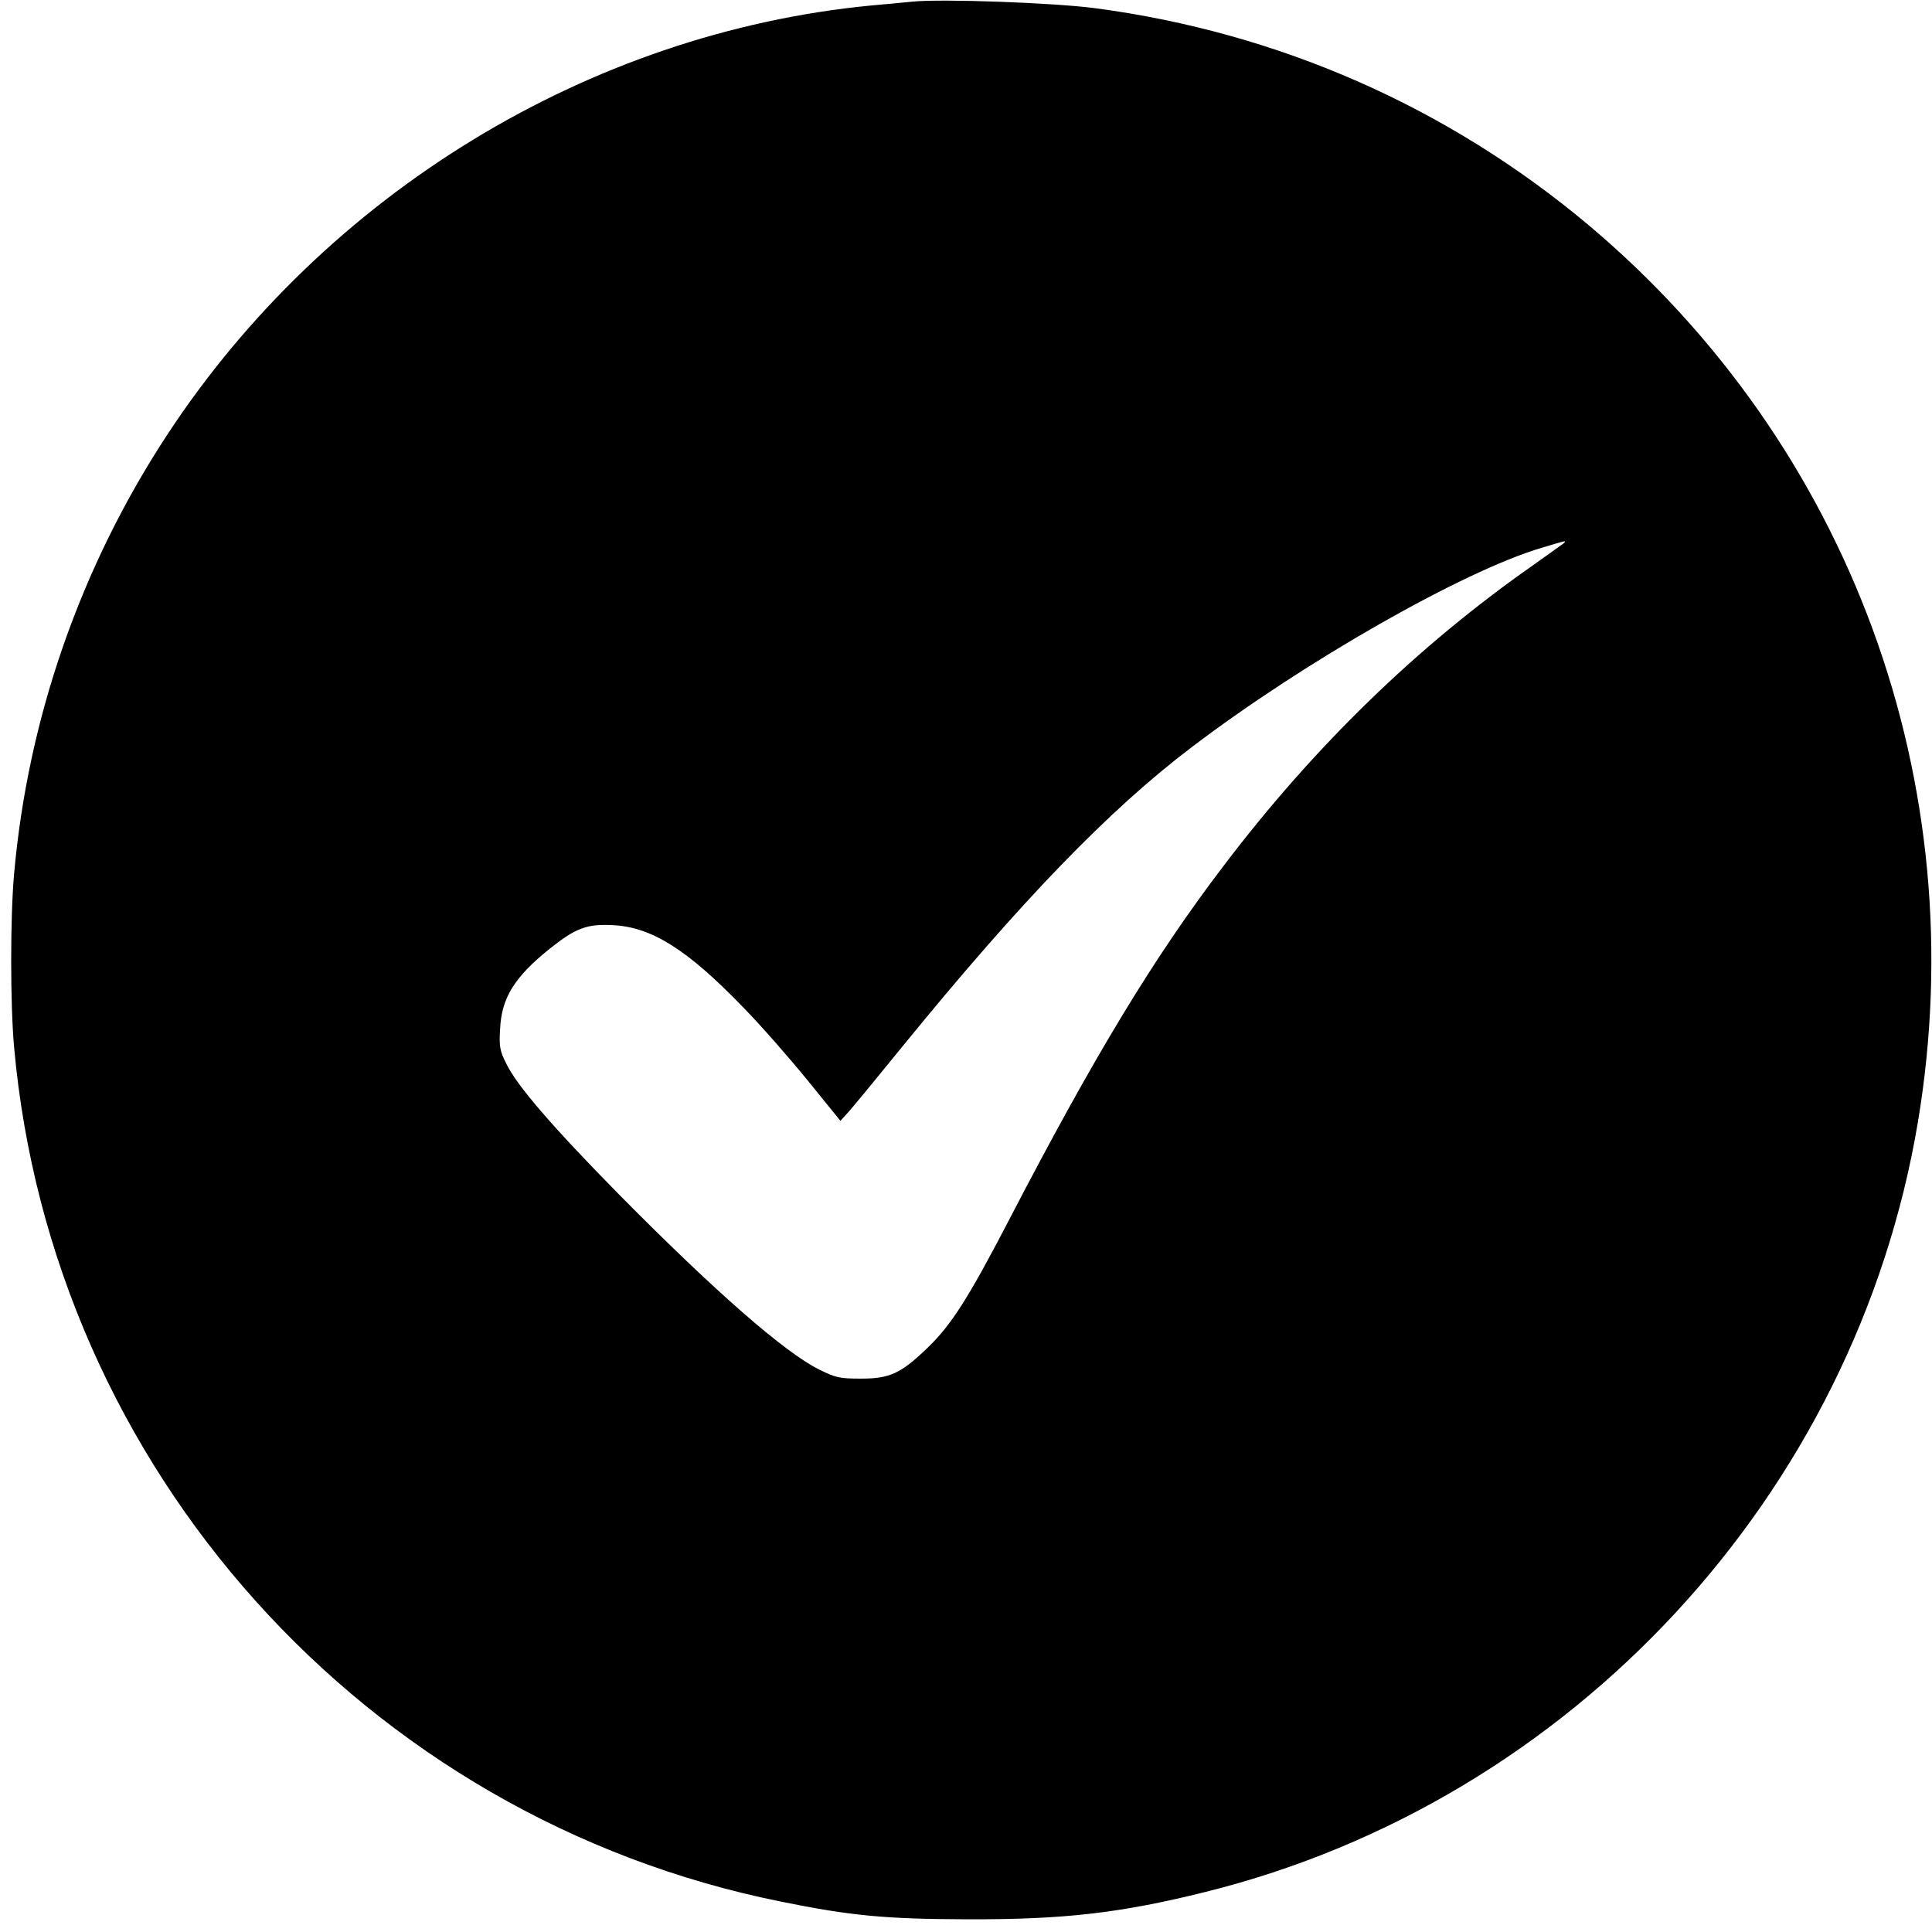 <?xml version="1.0" standalone="no"?>
<!DOCTYPE svg PUBLIC "-//W3C//DTD SVG 20010904//EN"
 "http://www.w3.org/TR/2001/REC-SVG-20010904/DTD/svg10.dtd">
<svg version="1.0" xmlns="http://www.w3.org/2000/svg"
 width="700pt" height="700pt" viewBox="0 0 700 700"
 preserveAspectRatio="xMidYMid meet">
<g transform="translate(0,700) scale(0.1,-0.1)"
fill="#000000" stroke="none">
<path d="M3305 6994 c-22 -2 -89 -9 -150 -14 -1021 -99 -1976 -682 -2549
-1555 -313 -477 -505 -1026 -555 -1592 -14 -156 -14 -470 0 -626 136 -1528
1272 -2794 2779 -3097 256 -52 380 -63 675 -64 348 -1 553 22 862 99 1329 330
2356 1440 2582 2790 205 1227 -245 2452 -1194 3250 -509 427 -1122 697 -1785
785 -148 20 -560 35 -665 24z m2360 -1963 c-6 -4 -56 -40 -112 -80 -417 -292
-791 -655 -1118 -1086 -254 -333 -470 -690 -779 -1285 -149 -287 -211 -383
-298 -466 -94 -90 -134 -109 -238 -109 -77 0 -92 3 -152 33 -124 61 -378 283
-724 633 -243 247 -371 395 -410 476 -23 45 -26 63 -22 125 5 112 52 188 179
290 94 75 135 91 228 86 141 -6 271 -88 472 -296 63 -64 168 -184 234 -265
l120 -148 30 33 c17 19 105 126 196 238 427 524 746 855 1047 1083 409 311
984 638 1267 722 93 28 92 28 80 16z"/>
</g>
</svg>
